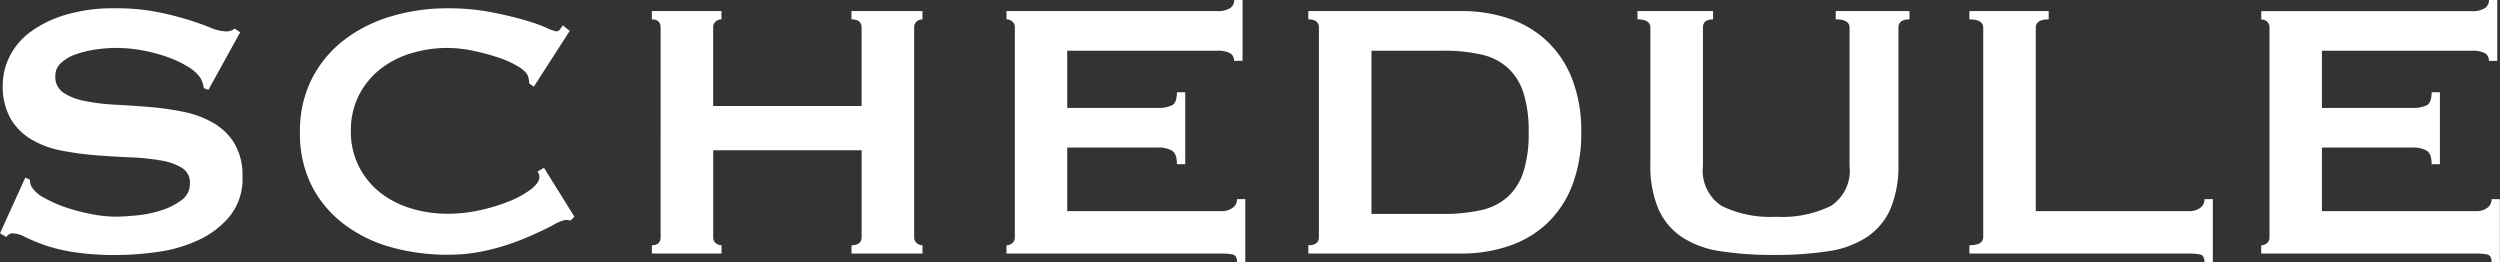 <svg xmlns="http://www.w3.org/2000/svg" width="81.345" height="8.535" viewBox="0 0 81.345 8.535">
  <rect x="0" y="0" width="81.345" height="8.535" fill="#333333" stroke="none"/>
  <g id="schedule_buttom" transform="translate(-577.862 -321.822)">
    <path id="パス_230" data-name="パス 230" d="M1.875-2.475l.15.075a.475.475,0,0,0,.06.24,1.07,1.07,0,0,0,.412.352,4.205,4.205,0,0,0,.7.308,6.148,6.148,0,0,0,.832.217,4.231,4.231,0,0,0,.78.083q.255,0,.66-.038a3.928,3.928,0,0,0,.795-.157,2.236,2.236,0,0,0,.675-.33A.657.657,0,0,0,7.23-2.28a.56.56,0,0,0-.262-.51,1.92,1.92,0,0,0-.69-.24,7.463,7.463,0,0,0-.975-.1q-.548-.022-1.117-.067a10.184,10.184,0,0,1-1.118-.15A3.093,3.093,0,0,1,2.093-3.7a1.939,1.939,0,0,1-.69-.675A2.113,2.113,0,0,1,1.14-5.49,2.083,2.083,0,0,1,1.357-6.4a2.222,2.222,0,0,1,.668-.8,3.677,3.677,0,0,1,1.14-.562,5.406,5.406,0,0,1,1.62-.218,6.947,6.947,0,0,1,1.38.12,10.237,10.237,0,0,1,1.013.255q.428.135.72.255a1.344,1.344,0,0,0,.488.12.414.414,0,0,0,.3-.09l.18.12L7.83-5.325l-.15-.06a.827.827,0,0,0-.12-.345,1.281,1.281,0,0,0-.4-.352A3.447,3.447,0,0,0,6.51-6.39a5.312,5.312,0,0,0-.81-.218,4.659,4.659,0,0,0-.87-.082,4.633,4.633,0,0,0-.682.053,3.214,3.214,0,0,0-.638.157,1.406,1.406,0,0,0-.473.277.557.557,0,0,0-.187.428.611.611,0,0,0,.263.54,1.913,1.913,0,0,0,.69.27,6.49,6.49,0,0,0,.975.12q.547.03,1.117.075a9.108,9.108,0,0,1,1.117.157,3.229,3.229,0,0,1,.975.36,1.96,1.96,0,0,1,.69.667A2.04,2.04,0,0,1,8.94-2.49a1.925,1.925,0,0,1-.413,1.275A2.908,2.908,0,0,1,7.5-.435a4.631,4.631,0,0,1-1.327.383,9.829,9.829,0,0,1-1.327.1,8.813,8.813,0,0,1-1.433-.1,5.351,5.351,0,0,1-.96-.24,6.43,6.43,0,0,1-.607-.255.9.9,0,0,0-.39-.112.249.249,0,0,0-.2.12L1.05-.66ZM19.62-1.08a.421.421,0,0,1-.082-.008.421.421,0,0,0-.083-.008,1.392,1.392,0,0,0-.427.18q-.338.18-.855.4a7.556,7.556,0,0,1-1.178.39,5.67,5.67,0,0,1-1.38.165A6.794,6.794,0,0,1,13.8-.2a4.531,4.531,0,0,1-1.538-.742A3.661,3.661,0,0,1,11.2-2.19a3.753,3.753,0,0,1-.39-1.755,3.765,3.765,0,0,1,.39-1.747A3.712,3.712,0,0,1,12.262-6.96,4.668,4.668,0,0,1,13.8-7.725a6.42,6.42,0,0,1,1.815-.255A7.356,7.356,0,0,1,17-7.86q.622.12,1.087.255a6,6,0,0,1,.735.255,1.337,1.337,0,0,0,.33.12.153.153,0,0,0,.128-.075l.083-.12.225.18L18.42-5.43l-.15-.105a.547.547,0,0,0-.007-.09q-.007-.045-.022-.105-.03-.165-.3-.338a3.086,3.086,0,0,0-.668-.307,6.866,6.866,0,0,0-.84-.225,4.122,4.122,0,0,0-.817-.09,4.034,4.034,0,0,0-1.207.18,3.005,3.005,0,0,0-1.005.525,2.568,2.568,0,0,0-.682.847,2.5,2.5,0,0,0-.255,1.147,2.5,2.5,0,0,0,.255,1.148A2.568,2.568,0,0,0,13.4-2a3.005,3.005,0,0,0,1.005.525,4.034,4.034,0,0,0,1.207.18A4.8,4.8,0,0,0,16.62-1.4a6.035,6.035,0,0,0,.96-.285,3.185,3.185,0,0,0,.727-.39Q18.6-2.3,18.6-2.49a.279.279,0,0,0-.06-.18l.21-.12.99,1.59Zm9.465-6.27q0-.27-.33-.27v-.27h2.31v.27a.288.288,0,0,0-.187.068.246.246,0,0,0-.083.2V-.54a.246.246,0,0,0,.083.2.288.288,0,0,0,.188.068V0h-2.31V-.27q.33,0,.33-.27V-3.36h-4.83V-.54a.246.246,0,0,0,.083.2.288.288,0,0,0,.188.068V0H22.26V-.27q.285,0,.285-.27V-7.35q0-.27-.285-.27v-.27h2.265v.27a.288.288,0,0,0-.187.068.246.246,0,0,0-.083.2V-4.8h4.83Zm12.12,1.08a.275.275,0,0,0-.128-.247.862.862,0,0,0-.442-.082h-4.86v1.86h2.94a1.061,1.061,0,0,0,.465-.082q.165-.082.165-.427h.27v2.34h-.27q0-.345-.165-.442a.92.92,0,0,0-.465-.1h-2.94v2.07h5.01a.6.6,0,0,0,.368-.105A.335.335,0,0,0,41.3-1.77h.27V.285H41.3q0-.225-.143-.255A1.84,1.84,0,0,0,40.785,0H33.8V-.27a.288.288,0,0,0,.188-.068.246.246,0,0,0,.083-.2V-7.35a.246.246,0,0,0-.083-.2A.288.288,0,0,0,33.8-7.62v-.27h6.84a.751.751,0,0,0,.442-.1.313.313,0,0,0,.128-.262h.27v1.98ZM48-1.29a5.569,5.569,0,0,0,1.23-.12,1.925,1.925,0,0,0,.87-.428,1.871,1.871,0,0,0,.518-.817,4.086,4.086,0,0,0,.172-1.29,4.086,4.086,0,0,0-.172-1.29,1.871,1.871,0,0,0-.518-.817,1.925,1.925,0,0,0-.87-.428A5.569,5.569,0,0,0,48-6.6H45.675v5.31Zm.6-6.6a4.787,4.787,0,0,1,1.537.24,3.379,3.379,0,0,1,1.238.727,3.373,3.373,0,0,1,.825,1.23,4.649,4.649,0,0,1,.3,1.747A4.649,4.649,0,0,1,52.2-2.2a3.373,3.373,0,0,1-.825,1.23,3.379,3.379,0,0,1-1.238.727A4.787,4.787,0,0,1,48.6,0H43.62V-.27q.345,0,.345-.27V-7.35q0-.27-.345-.27v-.27Zm8.19.27q-.33,0-.33.27v4.5a1.37,1.37,0,0,0,.608,1.3,3.6,3.6,0,0,0,1.778.353,3.6,3.6,0,0,0,1.778-.353,1.37,1.37,0,0,0,.607-1.3v-4.5q0-.27-.45-.27v-.27h2.4v.27q-.36,0-.36.27v4.425a3.636,3.636,0,0,1-.255,1.462A2.126,2.126,0,0,1,61.8-.54a3.1,3.1,0,0,1-1.267.465,11.28,11.28,0,0,1-1.748.12,11.28,11.28,0,0,1-1.748-.12A3.1,3.1,0,0,1,55.77-.54a2.126,2.126,0,0,1-.765-.923,3.635,3.635,0,0,1-.255-1.462V-7.35q0-.27-.42-.27v-.27h2.46ZM72.78.285q0-.225-.143-.255A1.84,1.84,0,0,0,72.27,0H65.13V-.27q.45,0,.45-.27V-7.35q0-.27-.45-.27v-.27h2.58v.27q-.42,0-.42.27v5.97h4.98a.6.6,0,0,0,.368-.105.335.335,0,0,0,.143-.285h.27V.285ZM82.035-6.27a.275.275,0,0,0-.127-.247.862.862,0,0,0-.443-.082H76.6v1.86h2.94a1.061,1.061,0,0,0,.465-.082q.165-.082.165-.427h.27v2.34h-.27q0-.345-.165-.442a.92.92,0,0,0-.465-.1H76.6v2.07h5.01a.6.6,0,0,0,.368-.105.335.335,0,0,0,.143-.285h.27V.285h-.27q0-.225-.143-.255A1.84,1.84,0,0,0,81.615,0h-6.99V-.27a.288.288,0,0,0,.188-.068.246.246,0,0,0,.082-.2V-7.35a.246.246,0,0,0-.082-.2.288.288,0,0,0-.187-.068v-.27h6.84a.751.751,0,0,0,.443-.1.313.313,0,0,0,.127-.262h.27v1.98Z" transform="translate(576.812 330.072)" fill="#fff"/>
  </g>
</svg>
